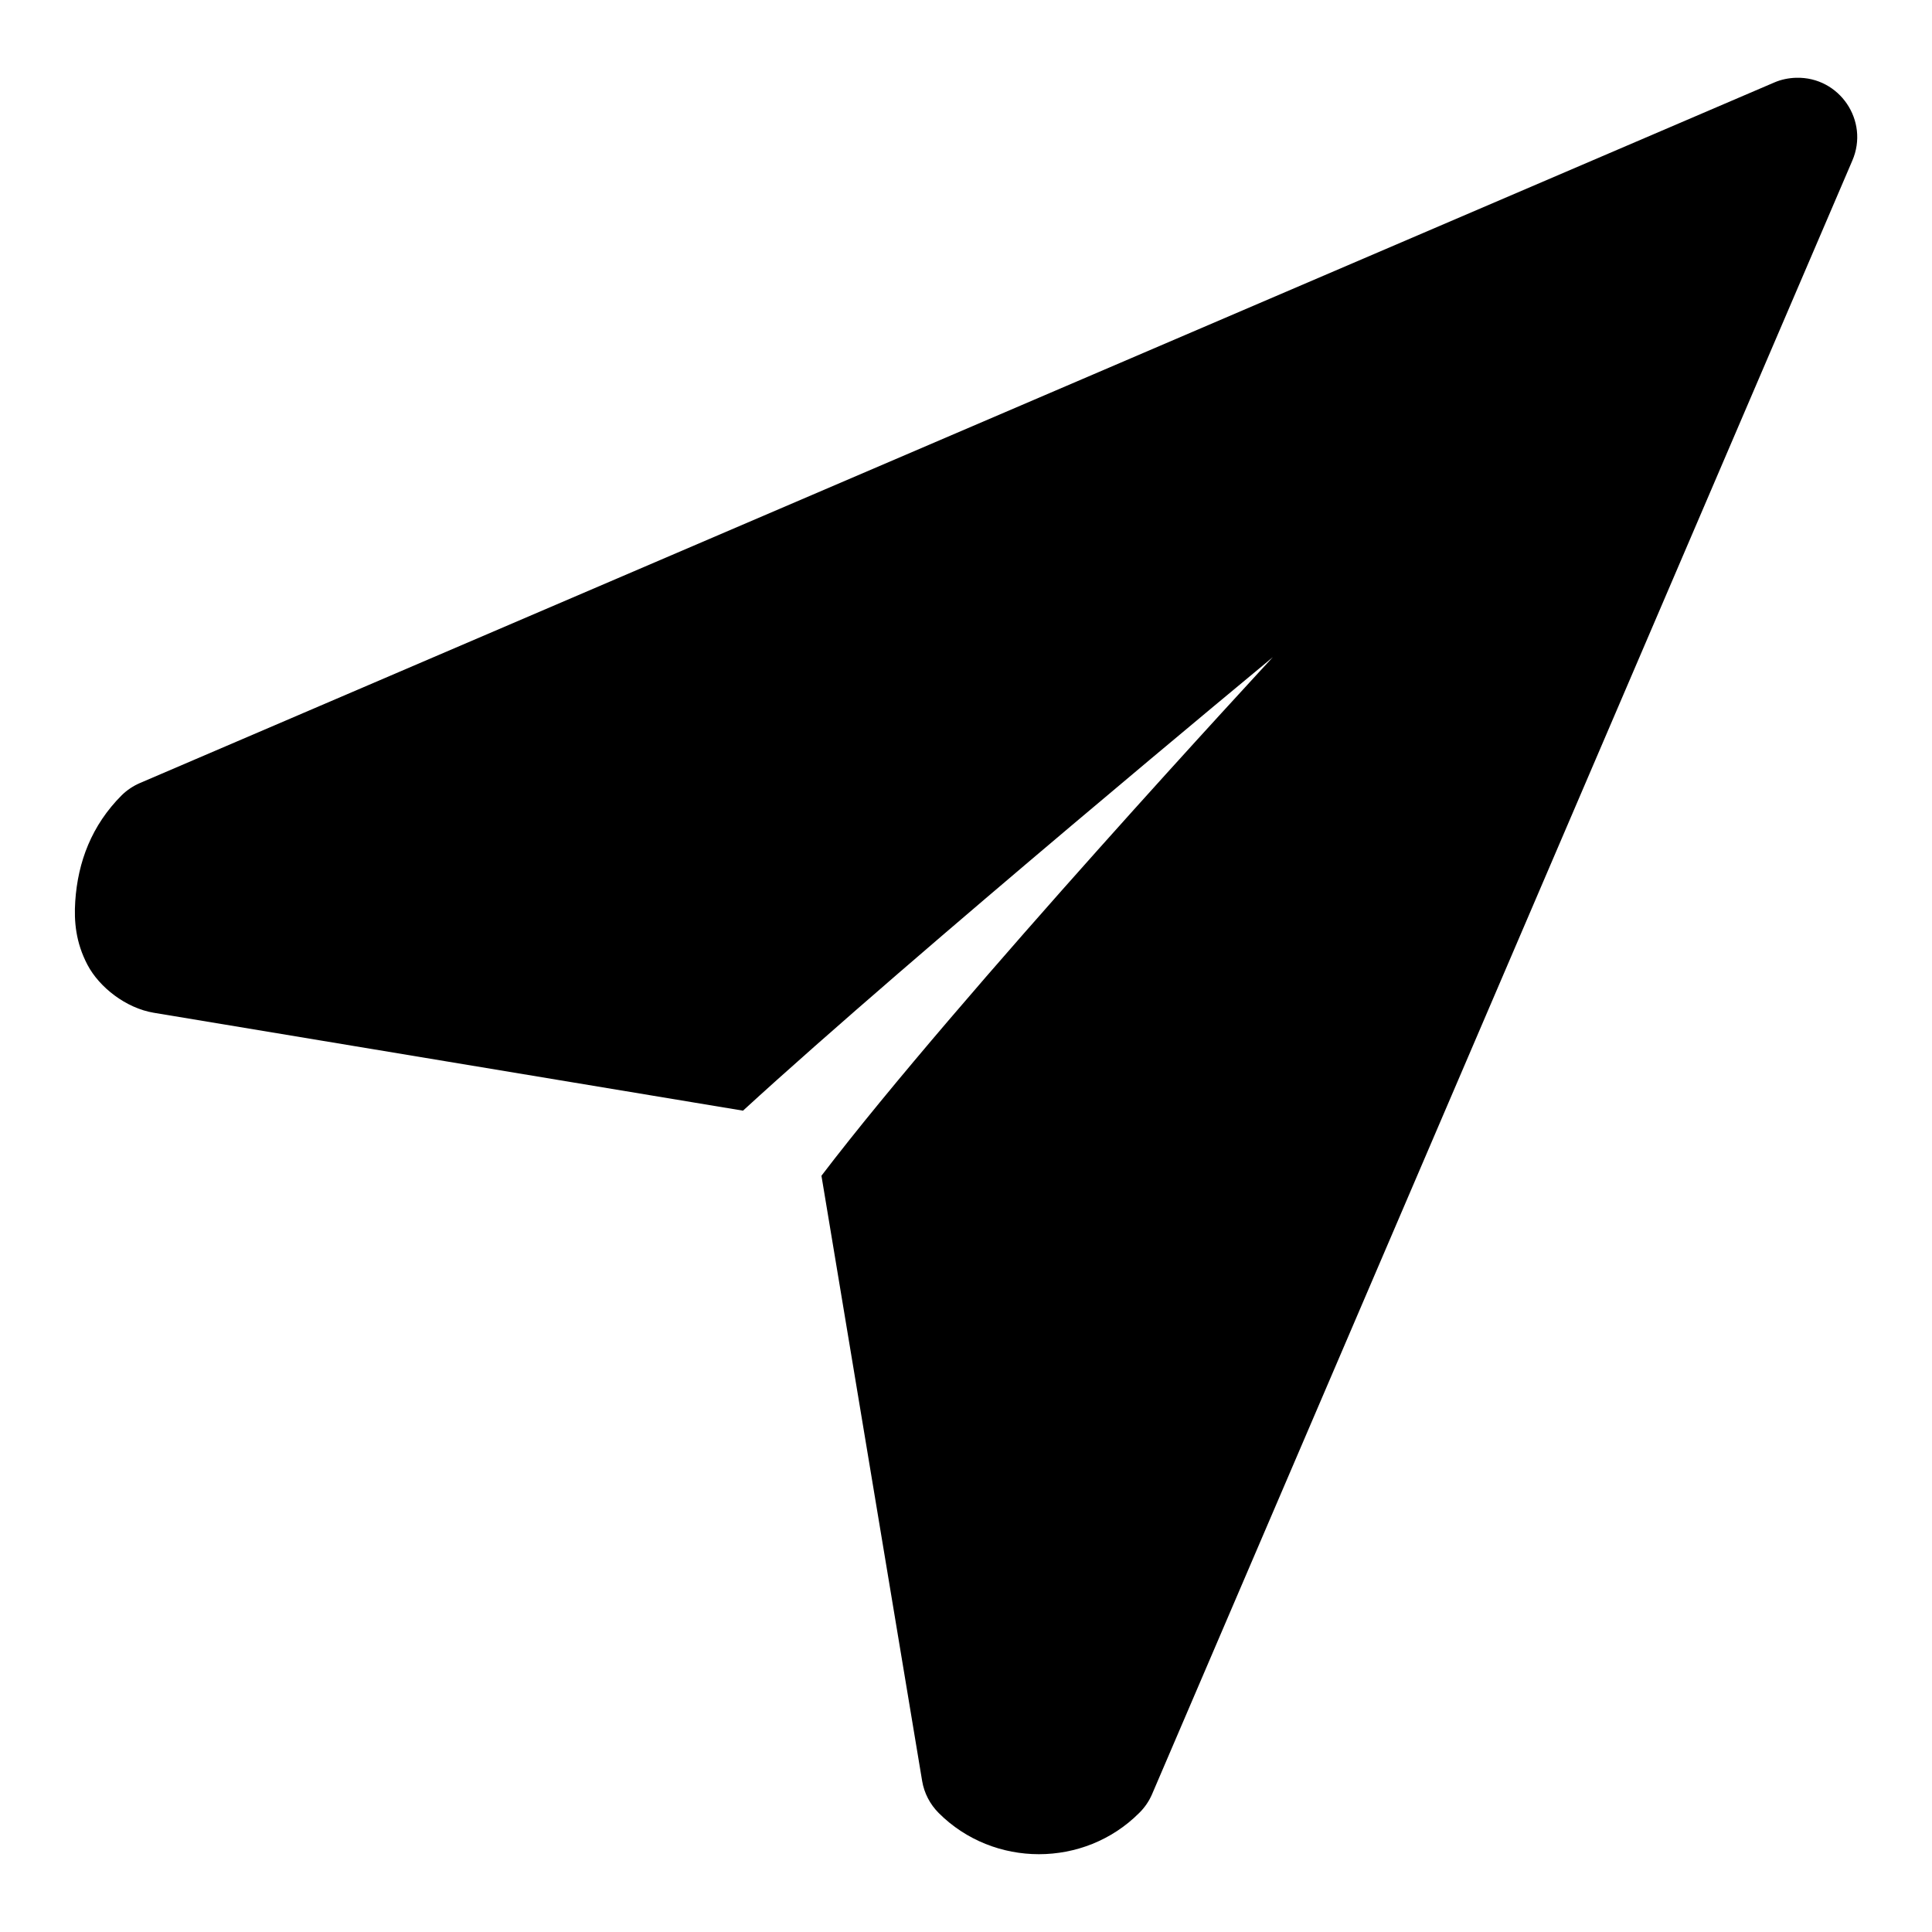 <?xml version="1.0" encoding="UTF-8"?>
<!-- Uploaded to: SVG Repo, www.svgrepo.com, Generator: SVG Repo Mixer Tools -->
<svg fill="#000000" width="800px" height="800px" version="1.1" viewBox="144 144 512 512" xmlns="http://www.w3.org/2000/svg">
 <path d="m619.99 164.61c-2 0.062-3.969 0.457-5.809 1.258l-433.02 185.61c-1.812 0.77-3.481 1.875-4.894 3.258-7.965 7.965-11.637 17.648-12.328 28.133-0.348 5.258 0.125 10.91 3.258 16.848 3.133 5.934 10.172 11.445 17.555 12.676l156.15 25.945c45.469-41.676 140.41-120.18 140.41-120.18s-83.523 90.07-119.62 137.43l26.688 160.4c0.535 3.211 2.094 6.188 4.394 8.484 14.547 14.547 38.559 14.547 53.105 0 1.434-1.402 2.582-3.055 3.387-4.894l185.62-433.02c4.551-10.547-3.398-22.262-14.879-21.945z"/>
</svg>